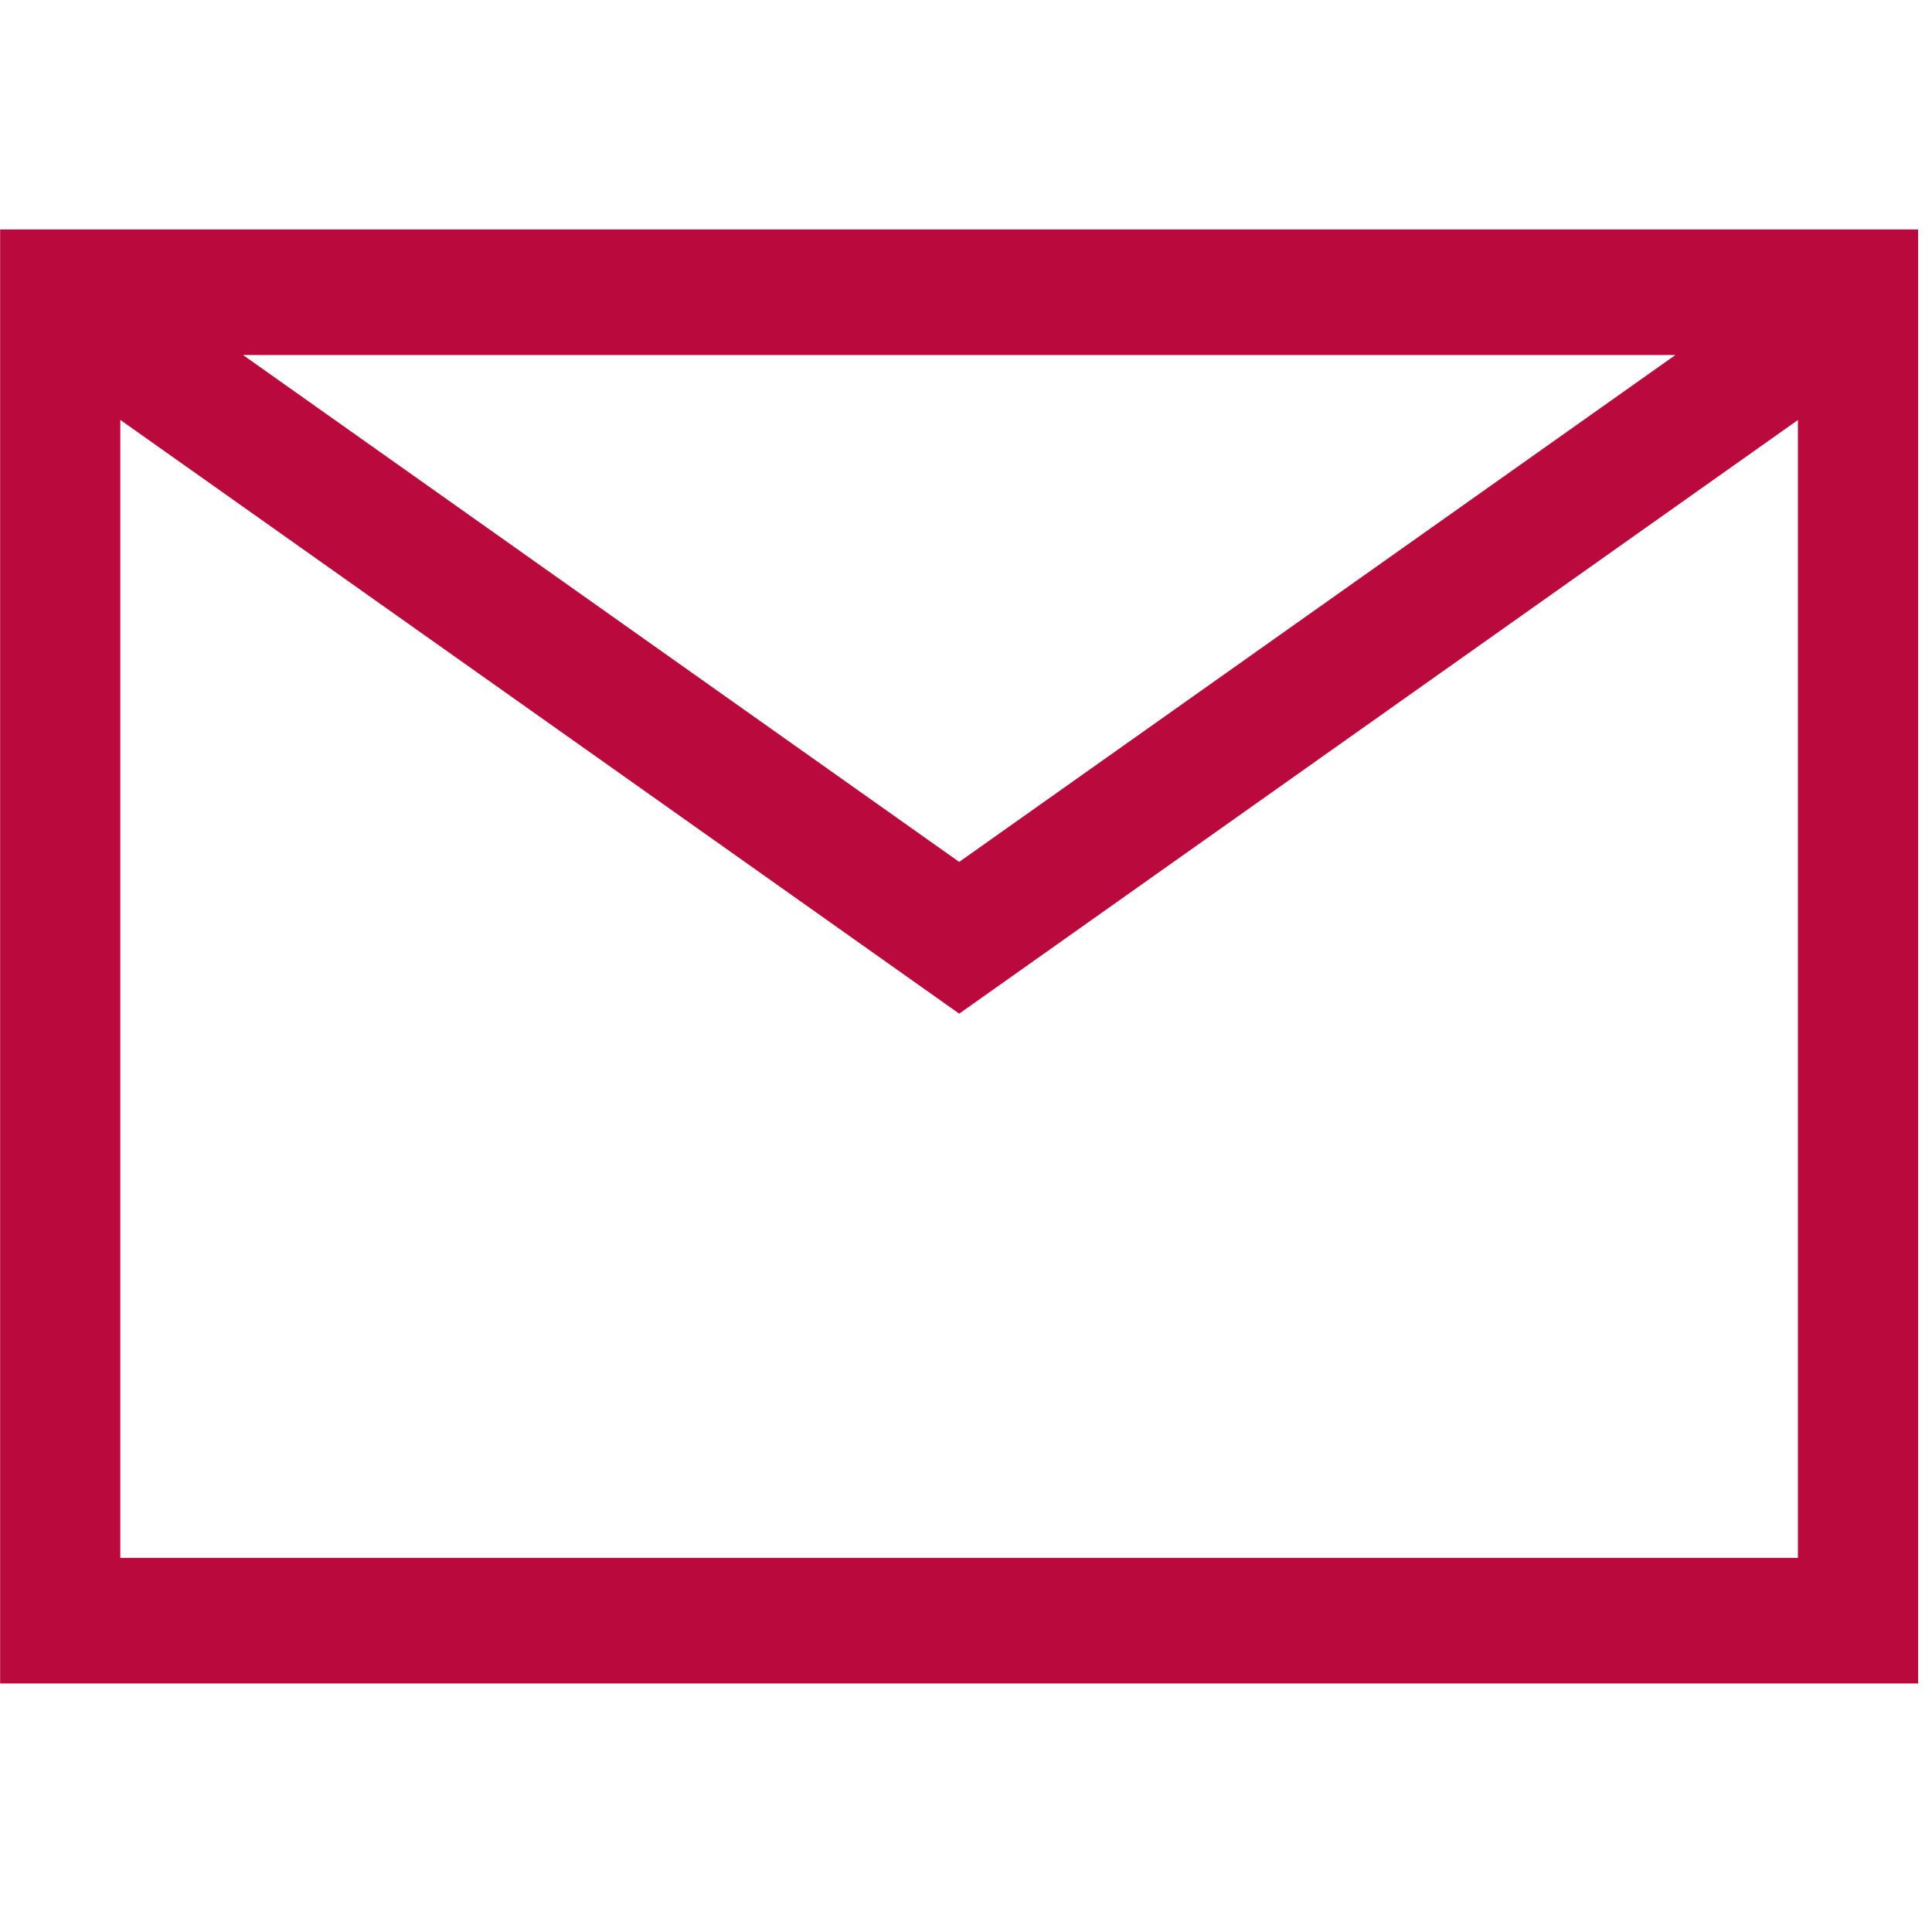 <?xml version="1.0" encoding="UTF-8"?> <svg xmlns="http://www.w3.org/2000/svg" xmlns:xlink="http://www.w3.org/1999/xlink" width="250" zoomAndPan="magnify" viewBox="0 0 187.5 187.5" height="250" preserveAspectRatio="xMidYMid meet" version="1.0"><defs><clipPath id="d982c5d668"><path d="M 0 22.27 L 187 22.27 L 187 164 L 0 164 Z M 0 22.27 " clip-rule="nonzero"></path></clipPath></defs><g clip-path="url(#d982c5d668)"><path fill="#ba093d" d="M 0.012 22.27 L 0.012 163.379 L 186.152 163.379 L 186.152 22.27 Z M 162.594 34.457 L 93.09 83.648 L 23.59 34.457 Z M 11.691 40.762 L 74.02 84.875 L 83.277 91.43 L 93.09 98.375 L 102.902 91.43 L 174.488 40.762 L 174.488 151.191 L 11.676 151.191 L 11.676 40.762 Z M 11.691 40.762 " fill-opacity="1" fill-rule="nonzero"></path></g></svg> 